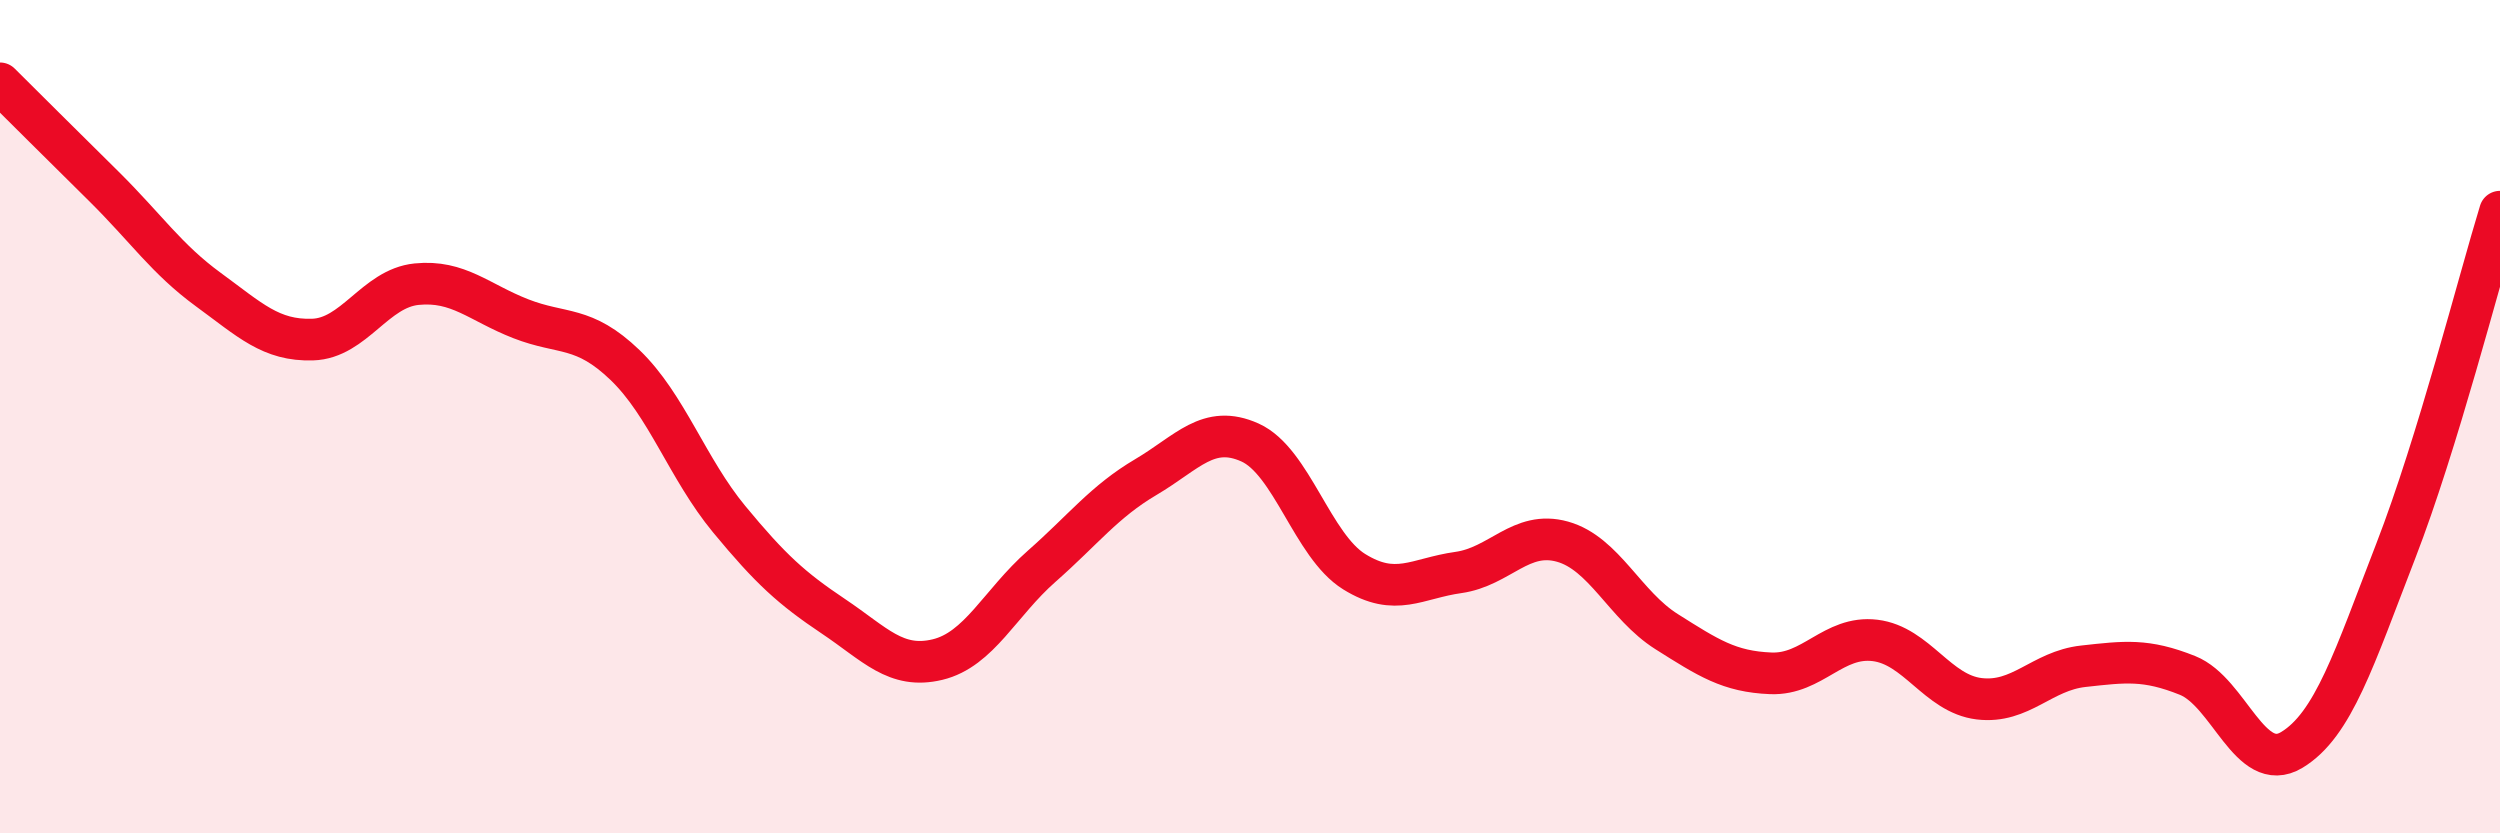 
    <svg width="60" height="20" viewBox="0 0 60 20" xmlns="http://www.w3.org/2000/svg">
      <path
        d="M 0,2 C 0.5,2.5 1.5,3.49 2.5,4.48 C 3.5,5.47 4,6.22 5,6.95 C 6,7.68 6.5,8.18 7.5,8.15 C 8.5,8.12 9,6.92 10,6.82 C 11,6.72 11.5,7.26 12.5,7.65 C 13.5,8.04 14,7.8 15,8.76 C 16,9.72 16.5,11.25 17.5,12.46 C 18.5,13.67 19,14.12 20,14.79 C 21,15.46 21.5,16.07 22.5,15.83 C 23.5,15.59 24,14.47 25,13.59 C 26,12.71 26.5,12.04 27.5,11.45 C 28.5,10.86 29,10.17 30,10.62 C 31,11.07 31.5,13.1 32.5,13.72 C 33.5,14.34 34,13.88 35,13.74 C 36,13.6 36.5,12.72 37.5,13 C 38.5,13.28 39,14.53 40,15.16 C 41,15.79 41.5,16.12 42.5,16.16 C 43.5,16.2 44,15.25 45,15.37 C 46,15.49 46.5,16.65 47.5,16.77 C 48.5,16.89 49,16.1 50,15.99 C 51,15.88 51.5,15.81 52.5,16.21 C 53.5,16.61 54,18.6 55,18 C 56,17.4 56.5,15.8 57.5,13.22 C 58.5,10.64 59.5,6.71 60,5.08L60 20L0 20Z"
        fill="#EB0A25"
        opacity="0.1"
        stroke-linecap="round"
        stroke-linejoin="round"
      />
      <path
        d="M 0,2 C 0.5,2.5 1.5,3.49 2.5,4.48 C 3.5,5.47 4,6.22 5,6.95 C 6,7.68 6.5,8.18 7.5,8.15 C 8.5,8.12 9,6.92 10,6.82 C 11,6.72 11.5,7.26 12.5,7.65 C 13.5,8.04 14,7.8 15,8.76 C 16,9.72 16.5,11.25 17.5,12.46 C 18.5,13.67 19,14.12 20,14.79 C 21,15.46 21.5,16.07 22.5,15.83 C 23.5,15.59 24,14.47 25,13.59 C 26,12.71 26.5,12.04 27.5,11.45 C 28.5,10.86 29,10.17 30,10.62 C 31,11.07 31.5,13.1 32.5,13.72 C 33.5,14.34 34,13.88 35,13.74 C 36,13.6 36.5,12.72 37.5,13 C 38.5,13.28 39,14.53 40,15.16 C 41,15.79 41.5,16.12 42.5,16.16 C 43.5,16.2 44,15.25 45,15.37 C 46,15.49 46.5,16.65 47.5,16.77 C 48.5,16.89 49,16.1 50,15.99 C 51,15.88 51.5,15.81 52.5,16.21 C 53.5,16.61 54,18.6 55,18 C 56,17.4 56.5,15.8 57.5,13.22 C 58.5,10.64 59.5,6.71 60,5.08"
        stroke="#EB0A25"
        stroke-width="1"
        fill="none"
        stroke-linecap="round"
        stroke-linejoin="round"
      />
    </svg>
  